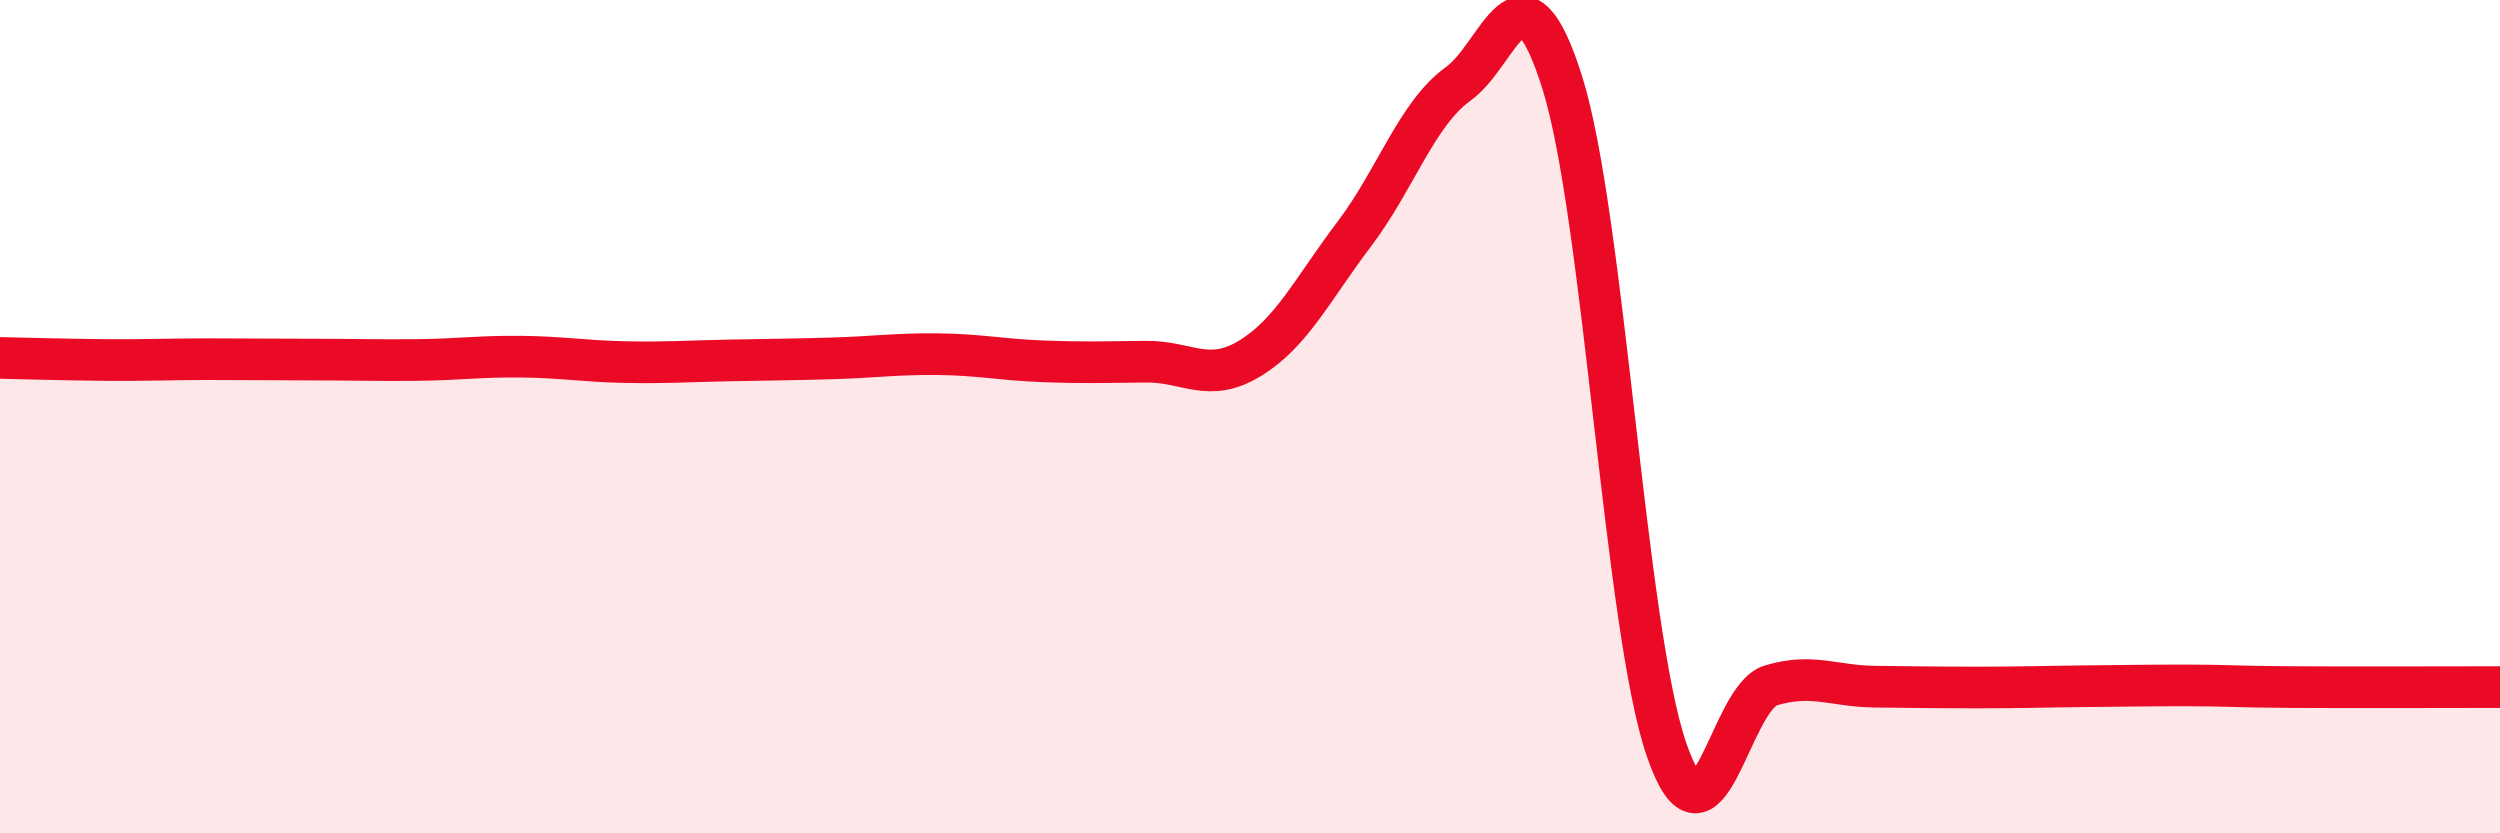 
    <svg width="60" height="20" viewBox="0 0 60 20" xmlns="http://www.w3.org/2000/svg">
      <path
        d="M 0,8.59 C 0.5,8.6 1.5,8.63 2.5,8.64 C 3.5,8.65 4,8.62 5,8.62 C 6,8.62 6.5,8.63 7.5,8.63 C 8.5,8.63 9,8.65 10,8.64 C 11,8.63 11.5,8.55 12.5,8.56 C 13.5,8.57 14,8.67 15,8.69 C 16,8.71 16.5,8.67 17.5,8.65 C 18.5,8.63 19,8.63 20,8.6 C 21,8.57 21.5,8.49 22.5,8.5 C 23.5,8.51 24,8.63 25,8.67 C 26,8.71 26.5,8.69 27.5,8.68 C 28.5,8.67 29,9.21 30,8.6 C 31,7.99 31.5,6.94 32.5,5.62 C 33.5,4.3 34,2.73 35,2.01 C 36,1.29 36.5,-1.2 37.5,2 C 38.5,5.2 39,15.11 40,18 C 41,20.89 41.5,16.75 42.5,16.45 C 43.5,16.15 44,16.47 45,16.48 C 46,16.49 46.5,16.5 47.5,16.5 C 48.5,16.5 49,16.48 50,16.47 C 51,16.46 51.5,16.45 52.5,16.45 C 53.5,16.45 53.5,16.48 55,16.49 C 56.5,16.5 59,16.49 60,16.49L60 20L0 20Z"
        fill="#EB0A25"
        opacity="0.1"
        stroke-linecap="round"
        stroke-linejoin="round"
      />
      <path
        d="M 0,8.59 C 0.5,8.6 1.5,8.63 2.5,8.64 C 3.5,8.65 4,8.62 5,8.62 C 6,8.62 6.5,8.63 7.5,8.63 C 8.5,8.63 9,8.65 10,8.64 C 11,8.63 11.5,8.55 12.5,8.56 C 13.5,8.57 14,8.67 15,8.69 C 16,8.71 16.5,8.67 17.5,8.65 C 18.5,8.63 19,8.63 20,8.6 C 21,8.57 21.5,8.49 22.5,8.5 C 23.5,8.51 24,8.63 25,8.67 C 26,8.71 26.5,8.69 27.5,8.68 C 28.5,8.67 29,9.21 30,8.6 C 31,7.99 31.5,6.94 32.5,5.62 C 33.5,4.3 34,2.73 35,2.01 C 36,1.29 36.5,-1.2 37.5,2 C 38.5,5.2 39,15.11 40,18 C 41,20.89 41.5,16.75 42.5,16.45 C 43.5,16.15 44,16.47 45,16.48 C 46,16.49 46.5,16.5 47.5,16.5 C 48.5,16.5 49,16.48 50,16.47 C 51,16.46 51.5,16.45 52.5,16.45 C 53.5,16.45 53.5,16.48 55,16.49 C 56.5,16.5 59,16.49 60,16.49"
        stroke="#EB0A25"
        stroke-width="1"
        fill="none"
        stroke-linecap="round"
        stroke-linejoin="round"
      />
    </svg>
  
